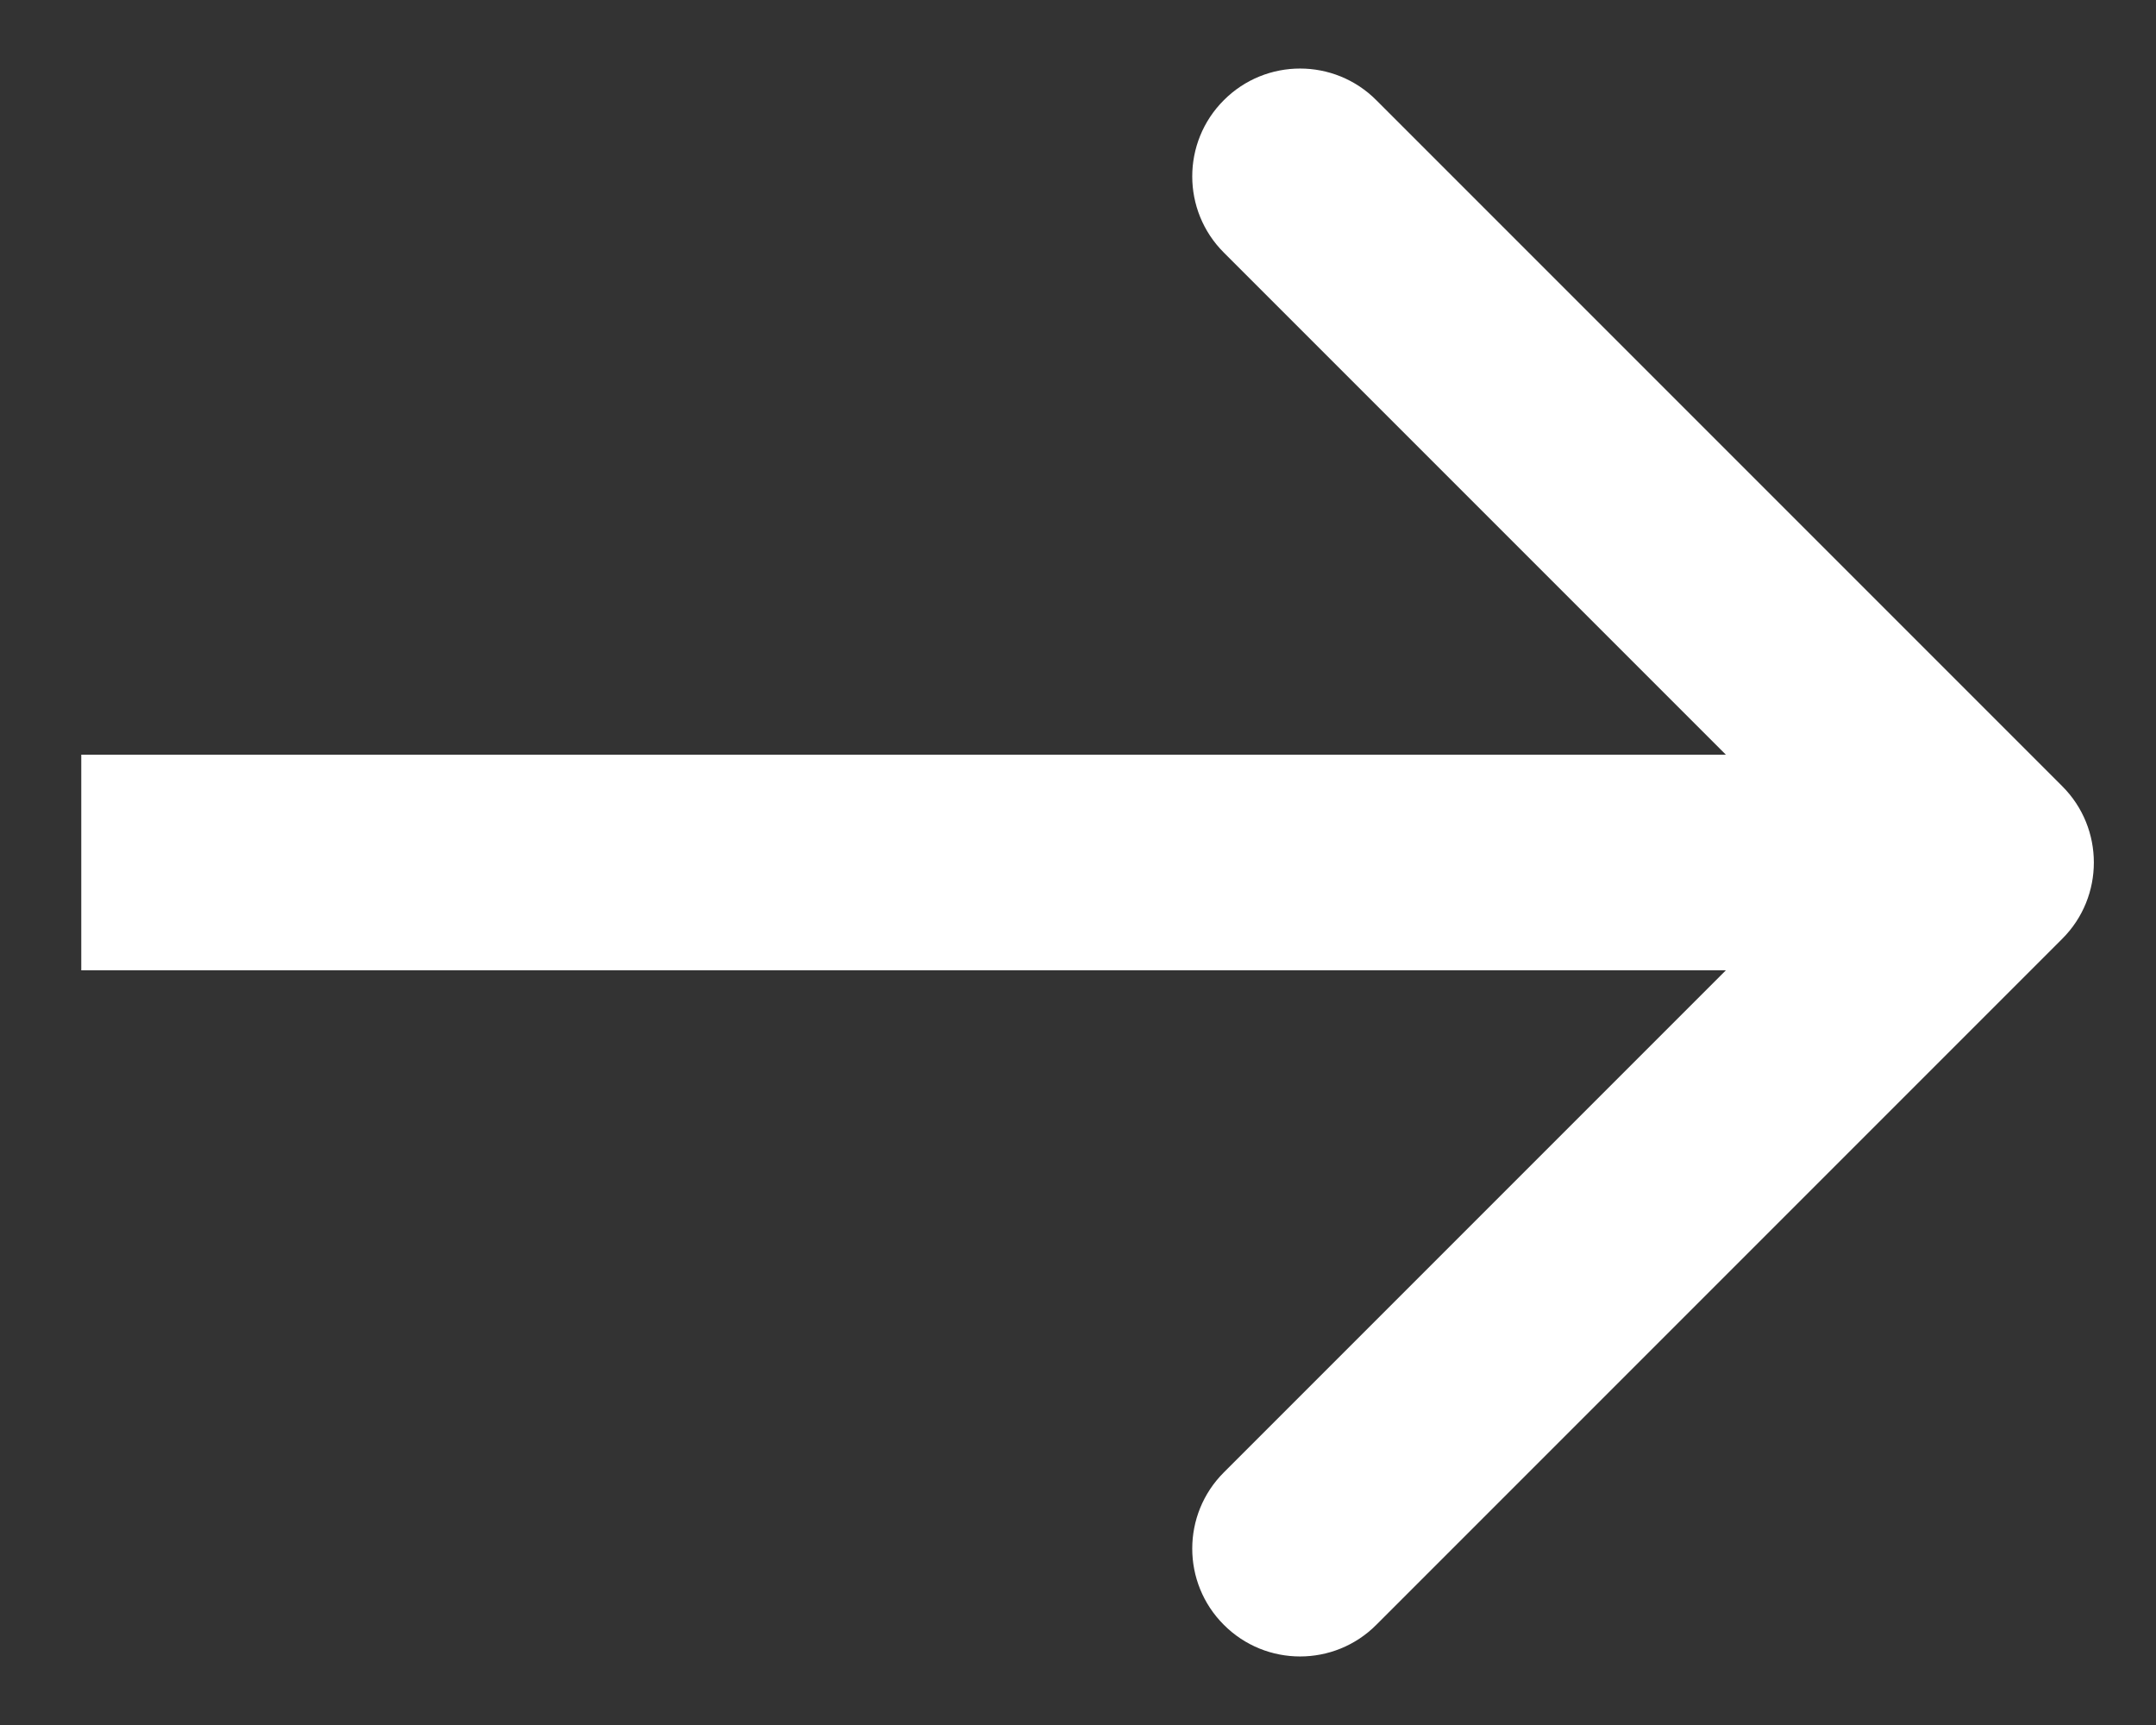 <svg width="20" height="16" viewBox="0 0 20 16" fill="none" xmlns="http://www.w3.org/2000/svg">
<rect x="0" y="0" width="20" height="16" fill="#333333" stroke="none"/>
<path id="Arrow 1" d="M19.131 8.707C19.521 8.317 19.521 7.683 19.131 7.293L12.767 0.929C12.377 0.538 11.743 0.538 11.353 0.929C10.962 1.319 10.962 1.953 11.353 2.343L17.01 8L11.353 13.657C10.962 14.047 10.962 14.681 11.353 15.071C11.743 15.462 12.377 15.462 12.767 15.071L19.131 8.707ZM0.754 9H18.424V7H0.754V9Z" fill="white"/>
</svg>
